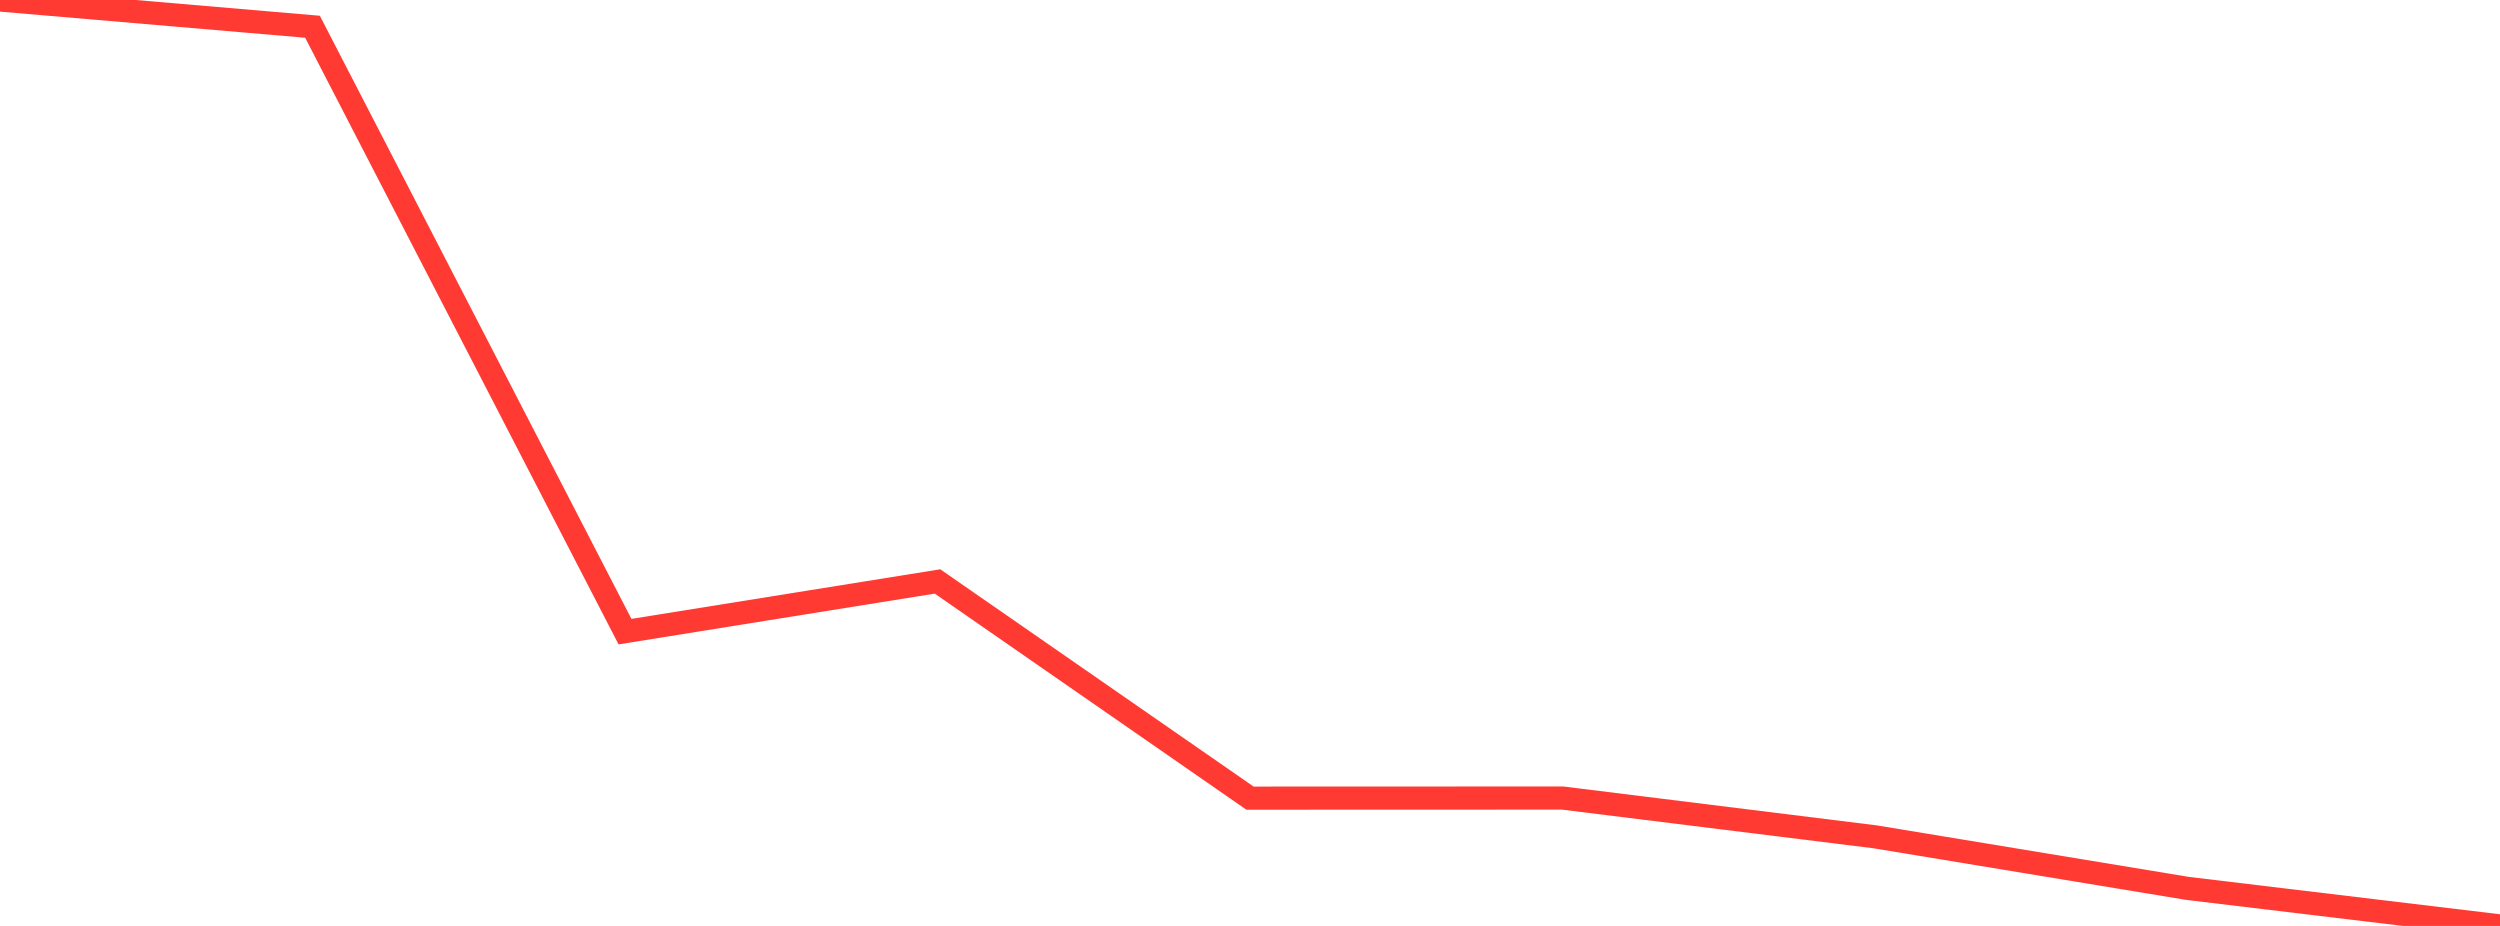 <?xml version="1.0" standalone="no"?>
<!DOCTYPE svg PUBLIC "-//W3C//DTD SVG 1.1//EN" "http://www.w3.org/Graphics/SVG/1.1/DTD/svg11.dtd">

<svg width="135" height="50" viewBox="0 0 135 50" preserveAspectRatio="none" 
  xmlns="http://www.w3.org/2000/svg"
  xmlns:xlink="http://www.w3.org/1999/xlink">


<polyline points="0.0, 0.0 16.875, 1.444 33.75, 34.108 50.625, 31.398 67.5, 43.1 84.375, 43.094 101.25, 45.188 118.125, 47.973 135.0, 50.0" fill="none" stroke="#ff3a33" stroke-width="1.25"/>

</svg>